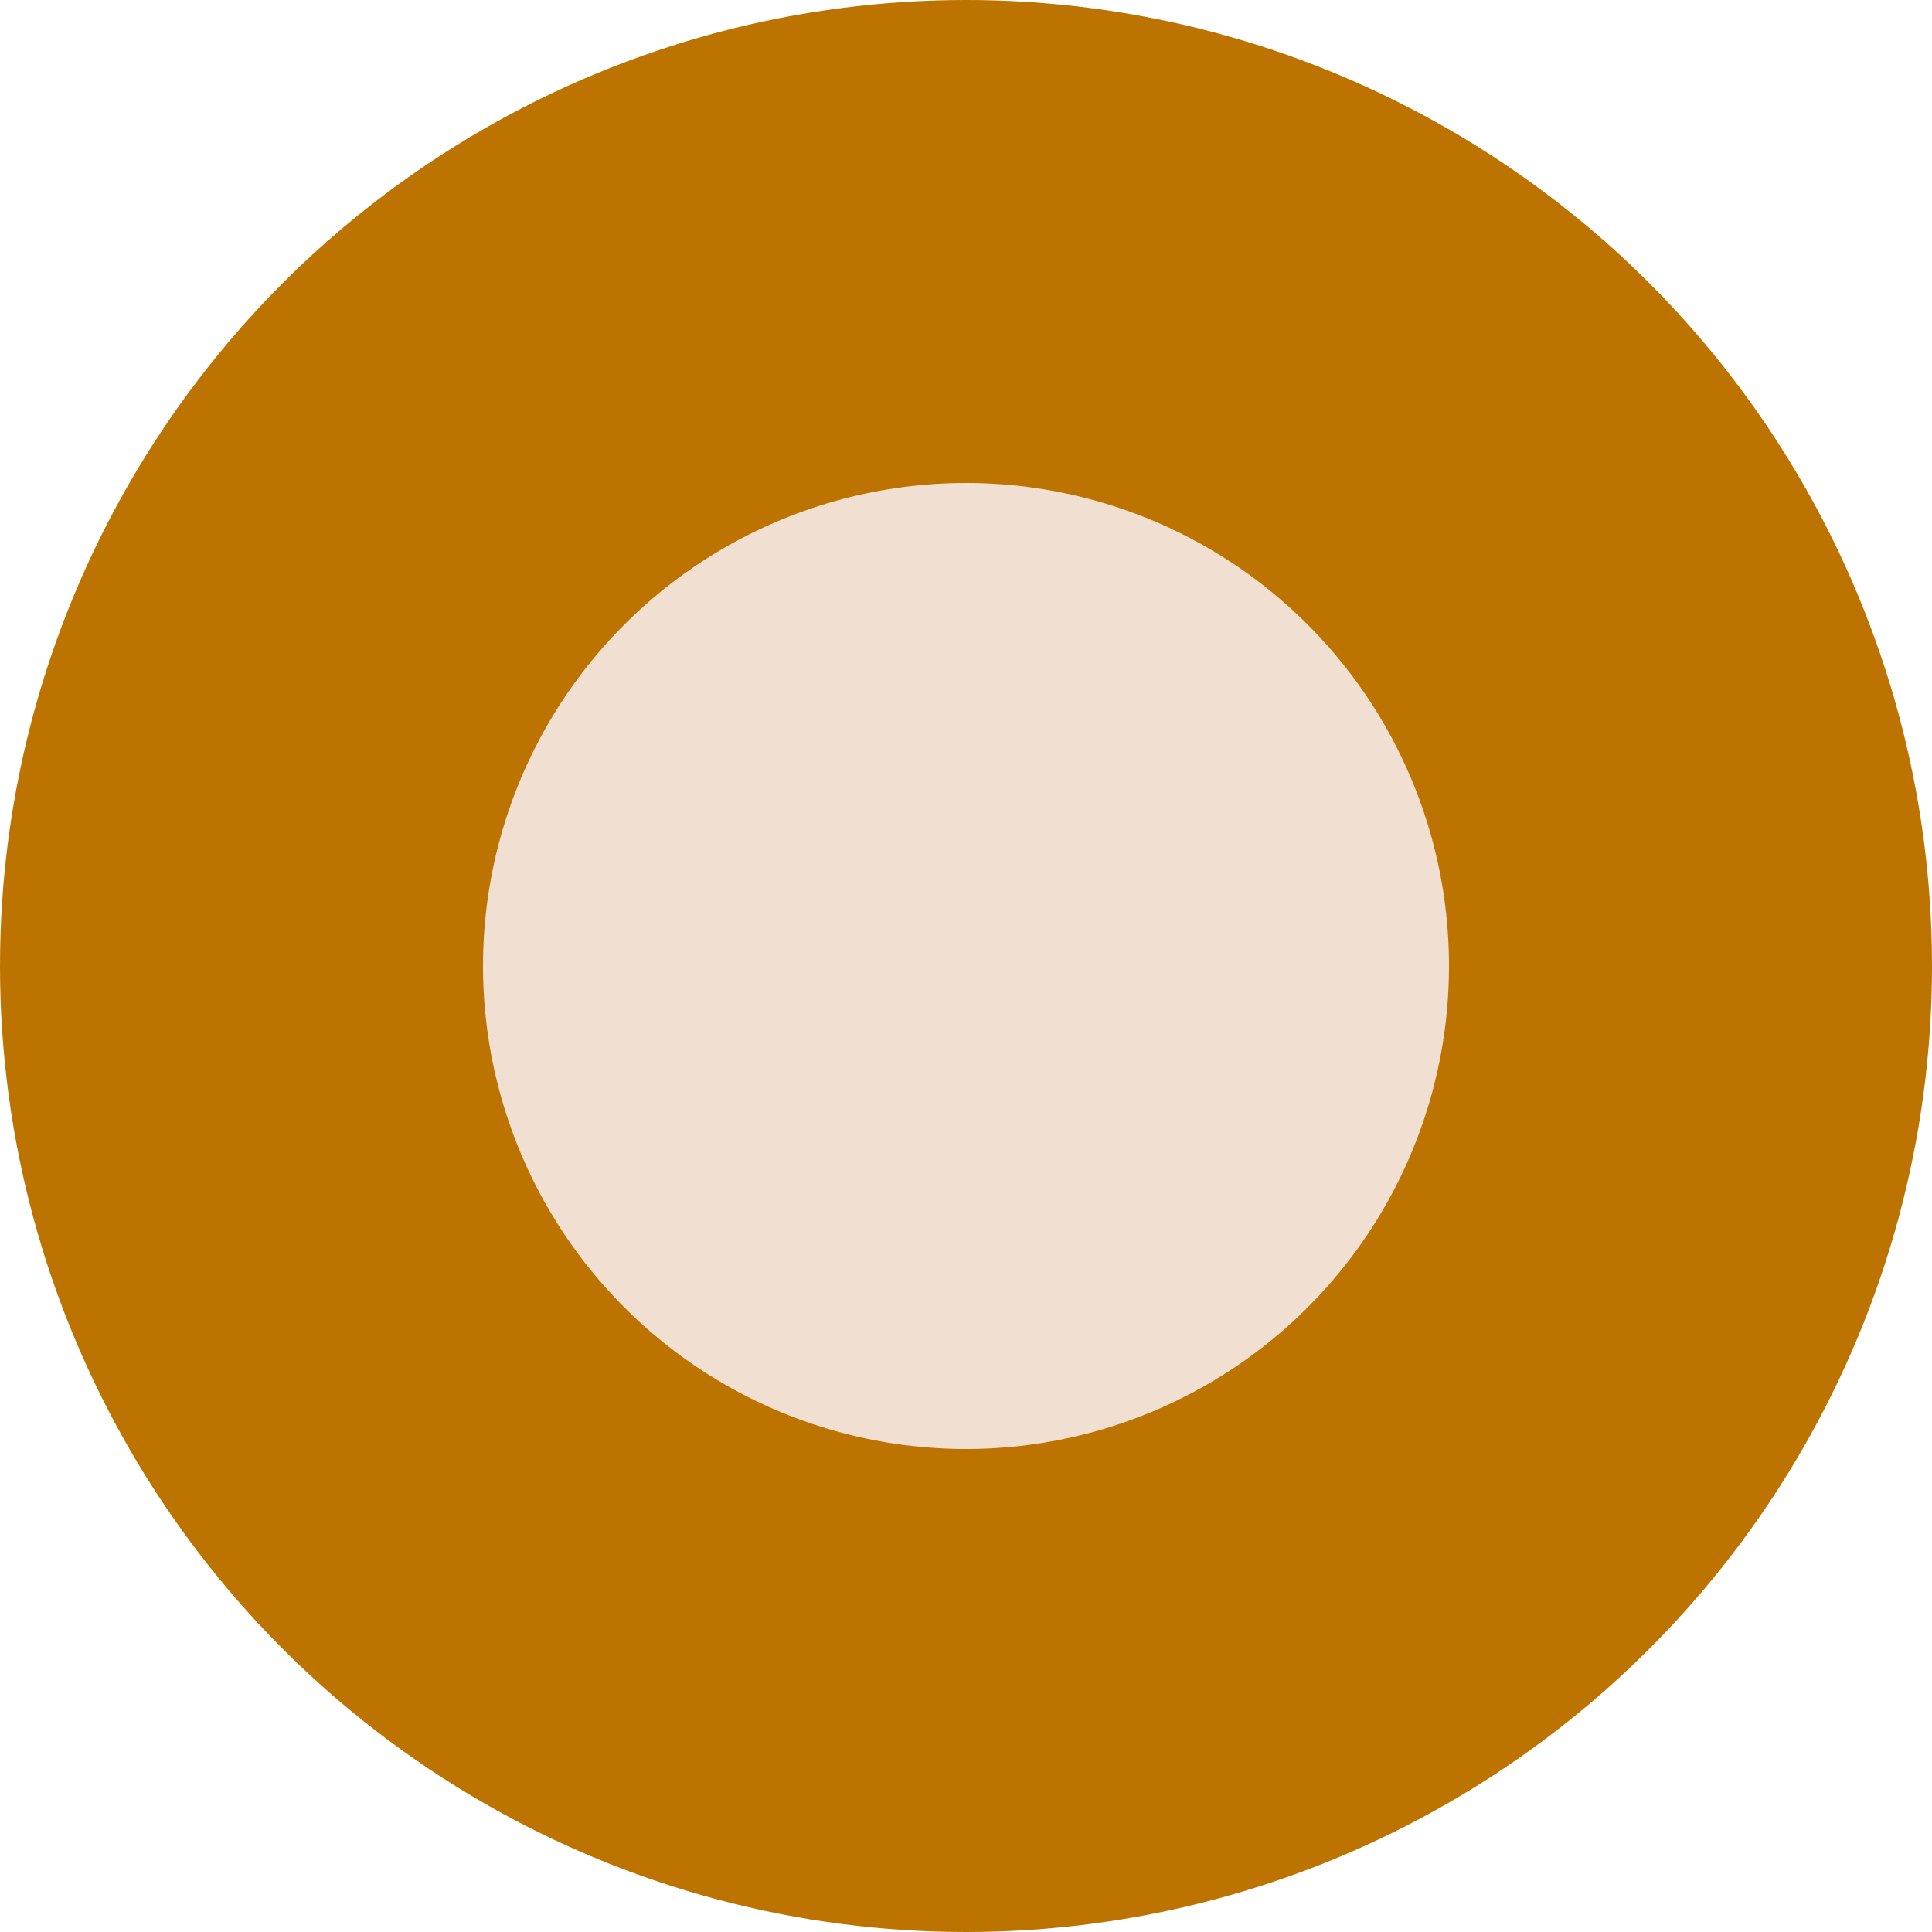 <svg
xmlns="http://www.w3.org/2000/svg"
xmlns:sodipodi="http://sodipodi.sourceforge.net/DTD/sodipodi-0.dtd"
xmlns:inkscape="http://www.inkscape.org/namespaces/inkscape"
width="8" height="8" viewBox="0 0 8 8">
<sodipodi:namedview
showgrid="true">
<inkscape:grid
type="xygrid"
id="pixels" />
</sodipodi:namedview>
<circle cx="4" cy="4" r="4" fill="#bd7300" />
<circle cx="4" cy="4" r="2" fill="#f1e0d1" />
</svg>
